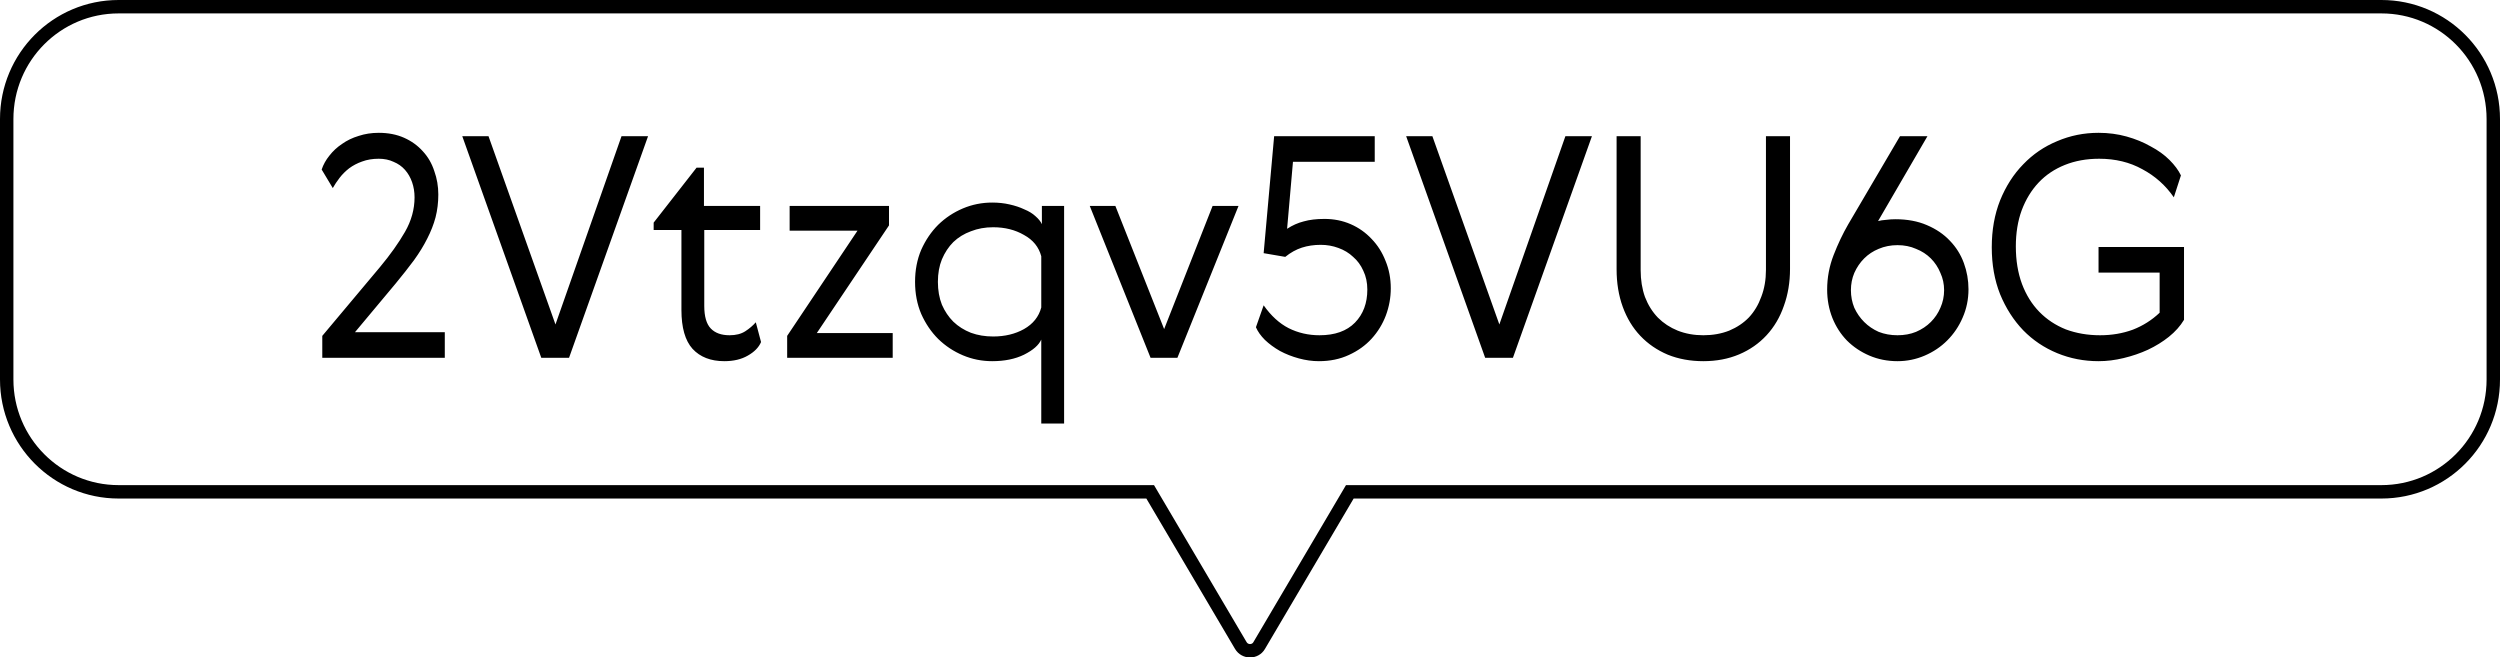 <?xml version="1.0" encoding="UTF-8"?>
<svg xmlns="http://www.w3.org/2000/svg" width="559" height="147" viewBox="0 0 559 147" fill="none">
  <g clip-path="url(#clip0_3243_2365)">
    <path d="M257.615 110.711L257.18 109.973H256.323H26.52C12.697 109.973 1.5 98.707 1.5 84.856V26.617C1.5 12.729 12.696 1.5 26.52 1.5H532.48C546.304 1.5 557.5 12.729 557.5 26.617V84.856C557.5 98.744 546.304 109.973 532.48 109.973H302.677H301.82L301.385 110.711L281.551 144.342L281.546 144.352C280.658 145.882 278.386 145.913 277.448 144.341C277.447 144.34 277.446 144.338 277.446 144.337L257.615 110.711Z" stroke="black" stroke-width="3"></path>
    <path d="M99.456 74.273V80H72.063V75.101L84.966 59.714C87.266 56.954 89.129 54.332 90.555 51.848C91.981 49.364 92.694 46.788 92.694 44.12C92.694 42.924 92.51 41.797 92.142 40.739C91.774 39.681 91.245 38.761 90.555 37.979C89.865 37.197 89.014 36.599 88.002 36.185C87.036 35.725 85.932 35.495 84.69 35.495C83.31 35.495 82.068 35.702 80.964 36.116C79.906 36.484 78.94 36.99 78.066 37.634C77.238 38.278 76.525 38.991 75.927 39.773C75.329 40.555 74.823 41.314 74.409 42.05L71.925 37.91C72.293 36.806 72.868 35.771 73.65 34.805C74.432 33.793 75.375 32.919 76.479 32.183C77.583 31.401 78.825 30.803 80.205 30.389C81.585 29.929 83.08 29.699 84.69 29.699C86.806 29.699 88.692 30.067 90.348 30.803C92.004 31.539 93.407 32.551 94.557 33.839C95.707 35.081 96.558 36.553 97.11 38.255C97.708 39.911 98.007 41.659 98.007 43.499C98.007 45.293 97.8 46.995 97.386 48.605C96.972 50.169 96.351 51.756 95.523 53.366C94.741 54.93 93.752 56.54 92.556 58.196C91.36 59.806 90.003 61.531 88.485 63.371L79.377 74.273H99.456ZM103.366 30.458H109.231L124.204 72.548L138.97 30.458H144.904L127.24 80H121.03L103.366 30.458ZM170.17 76.481C169.664 77.677 168.675 78.689 167.203 79.517C165.777 80.345 164.029 80.759 161.959 80.759C158.923 80.759 156.554 79.839 154.852 77.999C153.196 76.159 152.368 73.261 152.368 69.305V51.434H146.158V49.778L155.749 37.496H157.405V46.052H169.963V51.434H157.474V68.408C157.474 70.754 157.957 72.433 158.923 73.445C159.889 74.457 161.292 74.963 163.132 74.963C164.558 74.963 165.731 74.664 166.651 74.066C167.571 73.468 168.353 72.801 168.997 72.065L170.17 76.481ZM176.562 46.052H198.78V50.399L182.634 74.48H199.608V80H176.01V75.101L191.742 51.572H176.562V46.052ZM232.828 94.697V75.929C232.276 77.171 230.988 78.298 228.964 79.31C226.986 80.276 224.617 80.759 221.857 80.759C219.557 80.759 217.372 80.322 215.302 79.448C213.232 78.574 211.392 77.355 209.782 75.791C208.218 74.227 206.953 72.364 205.987 70.202C205.067 68.04 204.607 65.648 204.607 63.026C204.607 60.404 205.067 58.012 205.987 55.85C206.953 53.688 208.218 51.825 209.782 50.261C211.392 48.697 213.232 47.478 215.302 46.604C217.372 45.73 219.557 45.293 221.857 45.293C223.237 45.293 224.525 45.431 225.721 45.707C226.963 45.983 228.067 46.351 229.033 46.811C230.045 47.225 230.873 47.731 231.517 48.329C232.207 48.927 232.69 49.525 232.966 50.123V46.052H237.934V94.697H232.828ZM210.61 57.989C210.012 59.461 209.713 61.14 209.713 63.026C209.713 64.912 210.012 66.614 210.61 68.132C211.254 69.604 212.105 70.869 213.163 71.927C214.267 72.985 215.578 73.813 217.096 74.411C218.614 74.963 220.27 75.239 222.064 75.239C224.686 75.239 226.986 74.687 228.964 73.583C230.988 72.433 232.276 70.823 232.828 68.753V57.299C232.276 55.229 230.988 53.642 228.964 52.538C226.986 51.388 224.686 50.813 222.064 50.813C220.27 50.813 218.614 51.112 217.096 51.71C215.578 52.262 214.267 53.067 213.163 54.125C212.105 55.183 211.254 56.471 210.61 57.989ZM257.265 80L243.672 46.052H249.399L260.301 73.583L271.134 46.052H276.93L263.268 80H257.265ZM295.04 74.963C298.49 74.963 301.135 74.02 302.975 72.134C304.815 70.248 305.735 67.787 305.735 64.751C305.735 63.187 305.436 61.784 304.838 60.542C304.286 59.3 303.527 58.265 302.561 57.437C301.641 56.563 300.537 55.896 299.249 55.436C298.007 54.976 296.696 54.746 295.316 54.746C293.798 54.746 292.395 54.953 291.107 55.367C289.819 55.781 288.577 56.471 287.381 57.437L282.551 56.609L284.897 30.458H307.391V36.185H289.106L287.795 51.158C288.991 50.376 290.233 49.824 291.521 49.502C292.809 49.134 294.35 48.95 296.144 48.95C298.26 48.95 300.215 49.341 302.009 50.123C303.803 50.905 305.367 52.009 306.701 53.435C308.035 54.815 309.07 56.448 309.806 58.334C310.588 60.22 310.979 62.267 310.979 64.475C310.979 66.545 310.611 68.569 309.875 70.547C309.139 72.479 308.081 74.204 306.701 75.722C305.321 77.24 303.619 78.459 301.595 79.379C299.617 80.299 297.386 80.759 294.902 80.759C293.43 80.759 291.935 80.552 290.417 80.138C288.899 79.724 287.496 79.172 286.208 78.482C284.92 77.746 283.793 76.918 282.827 75.998C281.907 75.078 281.24 74.135 280.826 73.169L282.551 68.27C284.207 70.616 286.07 72.318 288.14 73.376C290.256 74.434 292.556 74.963 295.04 74.963ZM314.417 30.458H320.282L335.255 72.548L350.021 30.458H355.955L338.291 80H332.081L314.417 30.458ZM394.866 30.458H400.248V60.128C400.248 63.118 399.788 65.878 398.868 68.408C397.994 70.938 396.706 73.123 395.004 74.963C393.302 76.803 391.255 78.229 388.863 79.241C386.471 80.253 383.803 80.759 380.859 80.759C377.961 80.759 375.316 80.276 372.924 79.31C370.532 78.298 368.485 76.895 366.783 75.101C365.081 73.307 363.77 71.145 362.85 68.615C361.93 66.085 361.47 63.279 361.47 60.197V30.458H366.852V60.404C366.852 62.612 367.174 64.613 367.818 66.407C368.508 68.201 369.474 69.742 370.716 71.03C371.958 72.272 373.43 73.238 375.132 73.928C376.88 74.618 378.789 74.963 380.859 74.963C382.975 74.963 384.907 74.618 386.655 73.928C388.403 73.192 389.875 72.203 391.071 70.961C392.267 69.673 393.187 68.132 393.831 66.338C394.521 64.544 394.866 62.543 394.866 60.335V30.458ZM414.623 61.025C414.117 62.221 413.864 63.509 413.864 64.889C413.864 66.269 414.117 67.58 414.623 68.822C415.175 70.018 415.911 71.076 416.831 71.996C417.751 72.916 418.832 73.652 420.074 74.204C421.362 74.71 422.765 74.963 424.283 74.963C425.801 74.963 427.181 74.71 428.423 74.204C429.711 73.652 430.815 72.916 431.735 71.996C432.655 71.076 433.368 70.018 433.874 68.822C434.426 67.58 434.702 66.269 434.702 64.889C434.702 63.509 434.426 62.221 433.874 61.025C433.368 59.783 432.655 58.702 431.735 57.782C430.815 56.862 429.711 56.149 428.423 55.643C427.181 55.091 425.801 54.815 424.283 54.815C422.765 54.815 421.362 55.091 420.074 55.643C418.832 56.149 417.751 56.862 416.831 57.782C415.911 58.702 415.175 59.783 414.623 61.025ZM419.936 49.433C420.442 49.295 421.04 49.203 421.73 49.157C422.42 49.065 423.11 49.019 423.8 49.019C426.468 49.019 428.814 49.456 430.838 50.33C432.908 51.204 434.633 52.377 436.013 53.849C437.393 55.275 438.428 56.931 439.118 58.817C439.808 60.703 440.153 62.658 440.153 64.682C440.153 66.936 439.716 69.052 438.842 71.03C438.014 72.962 436.864 74.664 435.392 76.136C433.966 77.562 432.287 78.689 430.355 79.517C428.423 80.345 426.399 80.759 424.283 80.759C422.029 80.759 419.936 80.345 418.004 79.517C416.072 78.689 414.393 77.562 412.967 76.136C411.587 74.71 410.506 73.031 409.724 71.099C408.942 69.121 408.551 67.005 408.551 64.751C408.551 62.083 409.034 59.507 410 57.023C410.966 54.539 412.047 52.262 413.243 50.192L424.835 30.458H430.976L419.936 49.433ZM469.233 29.699C471.441 29.699 473.534 29.975 475.512 30.527C477.49 31.079 479.284 31.815 480.894 32.735C482.55 33.609 483.953 34.621 485.103 35.771C486.253 36.921 487.104 38.071 487.656 39.221L486.069 44.12C484.229 41.452 481.883 39.359 479.031 37.841C476.225 36.277 473.005 35.495 469.371 35.495C466.565 35.495 464.012 35.955 461.712 36.875C459.412 37.795 457.457 39.106 455.847 40.808C454.237 42.51 452.972 44.58 452.052 47.018C451.178 49.41 450.741 52.101 450.741 55.091C450.741 58.219 451.201 61.025 452.121 63.509C453.041 65.947 454.329 68.017 455.985 69.719C457.641 71.421 459.619 72.732 461.919 73.652C464.265 74.526 466.818 74.963 469.578 74.963C472.2 74.963 474.638 74.549 476.892 73.721C479.146 72.847 481.147 71.582 482.895 69.926V60.956H469.233V55.229H488.346V71.513C487.518 72.893 486.391 74.158 484.965 75.308C483.585 76.412 482.021 77.378 480.273 78.206C478.571 78.988 476.754 79.609 474.822 80.069C472.936 80.529 471.073 80.759 469.233 80.759C465.967 80.759 462.885 80.161 459.987 78.965C457.089 77.769 454.559 76.067 452.397 73.859C450.235 71.605 448.51 68.914 447.222 65.786C445.98 62.658 445.359 59.162 445.359 55.298C445.359 51.434 445.98 47.938 447.222 44.81C448.51 41.636 450.235 38.945 452.397 36.737C454.559 34.483 457.089 32.758 459.987 31.562C462.885 30.32 465.967 29.699 469.233 29.699Z" fill="black"></path>
  </g>
  <defs>
    <clipPath id="clip0_3243_2365">
      <rect width="559" height="147" fill="white"></rect>
    </clipPath>
  </defs>
</svg>
